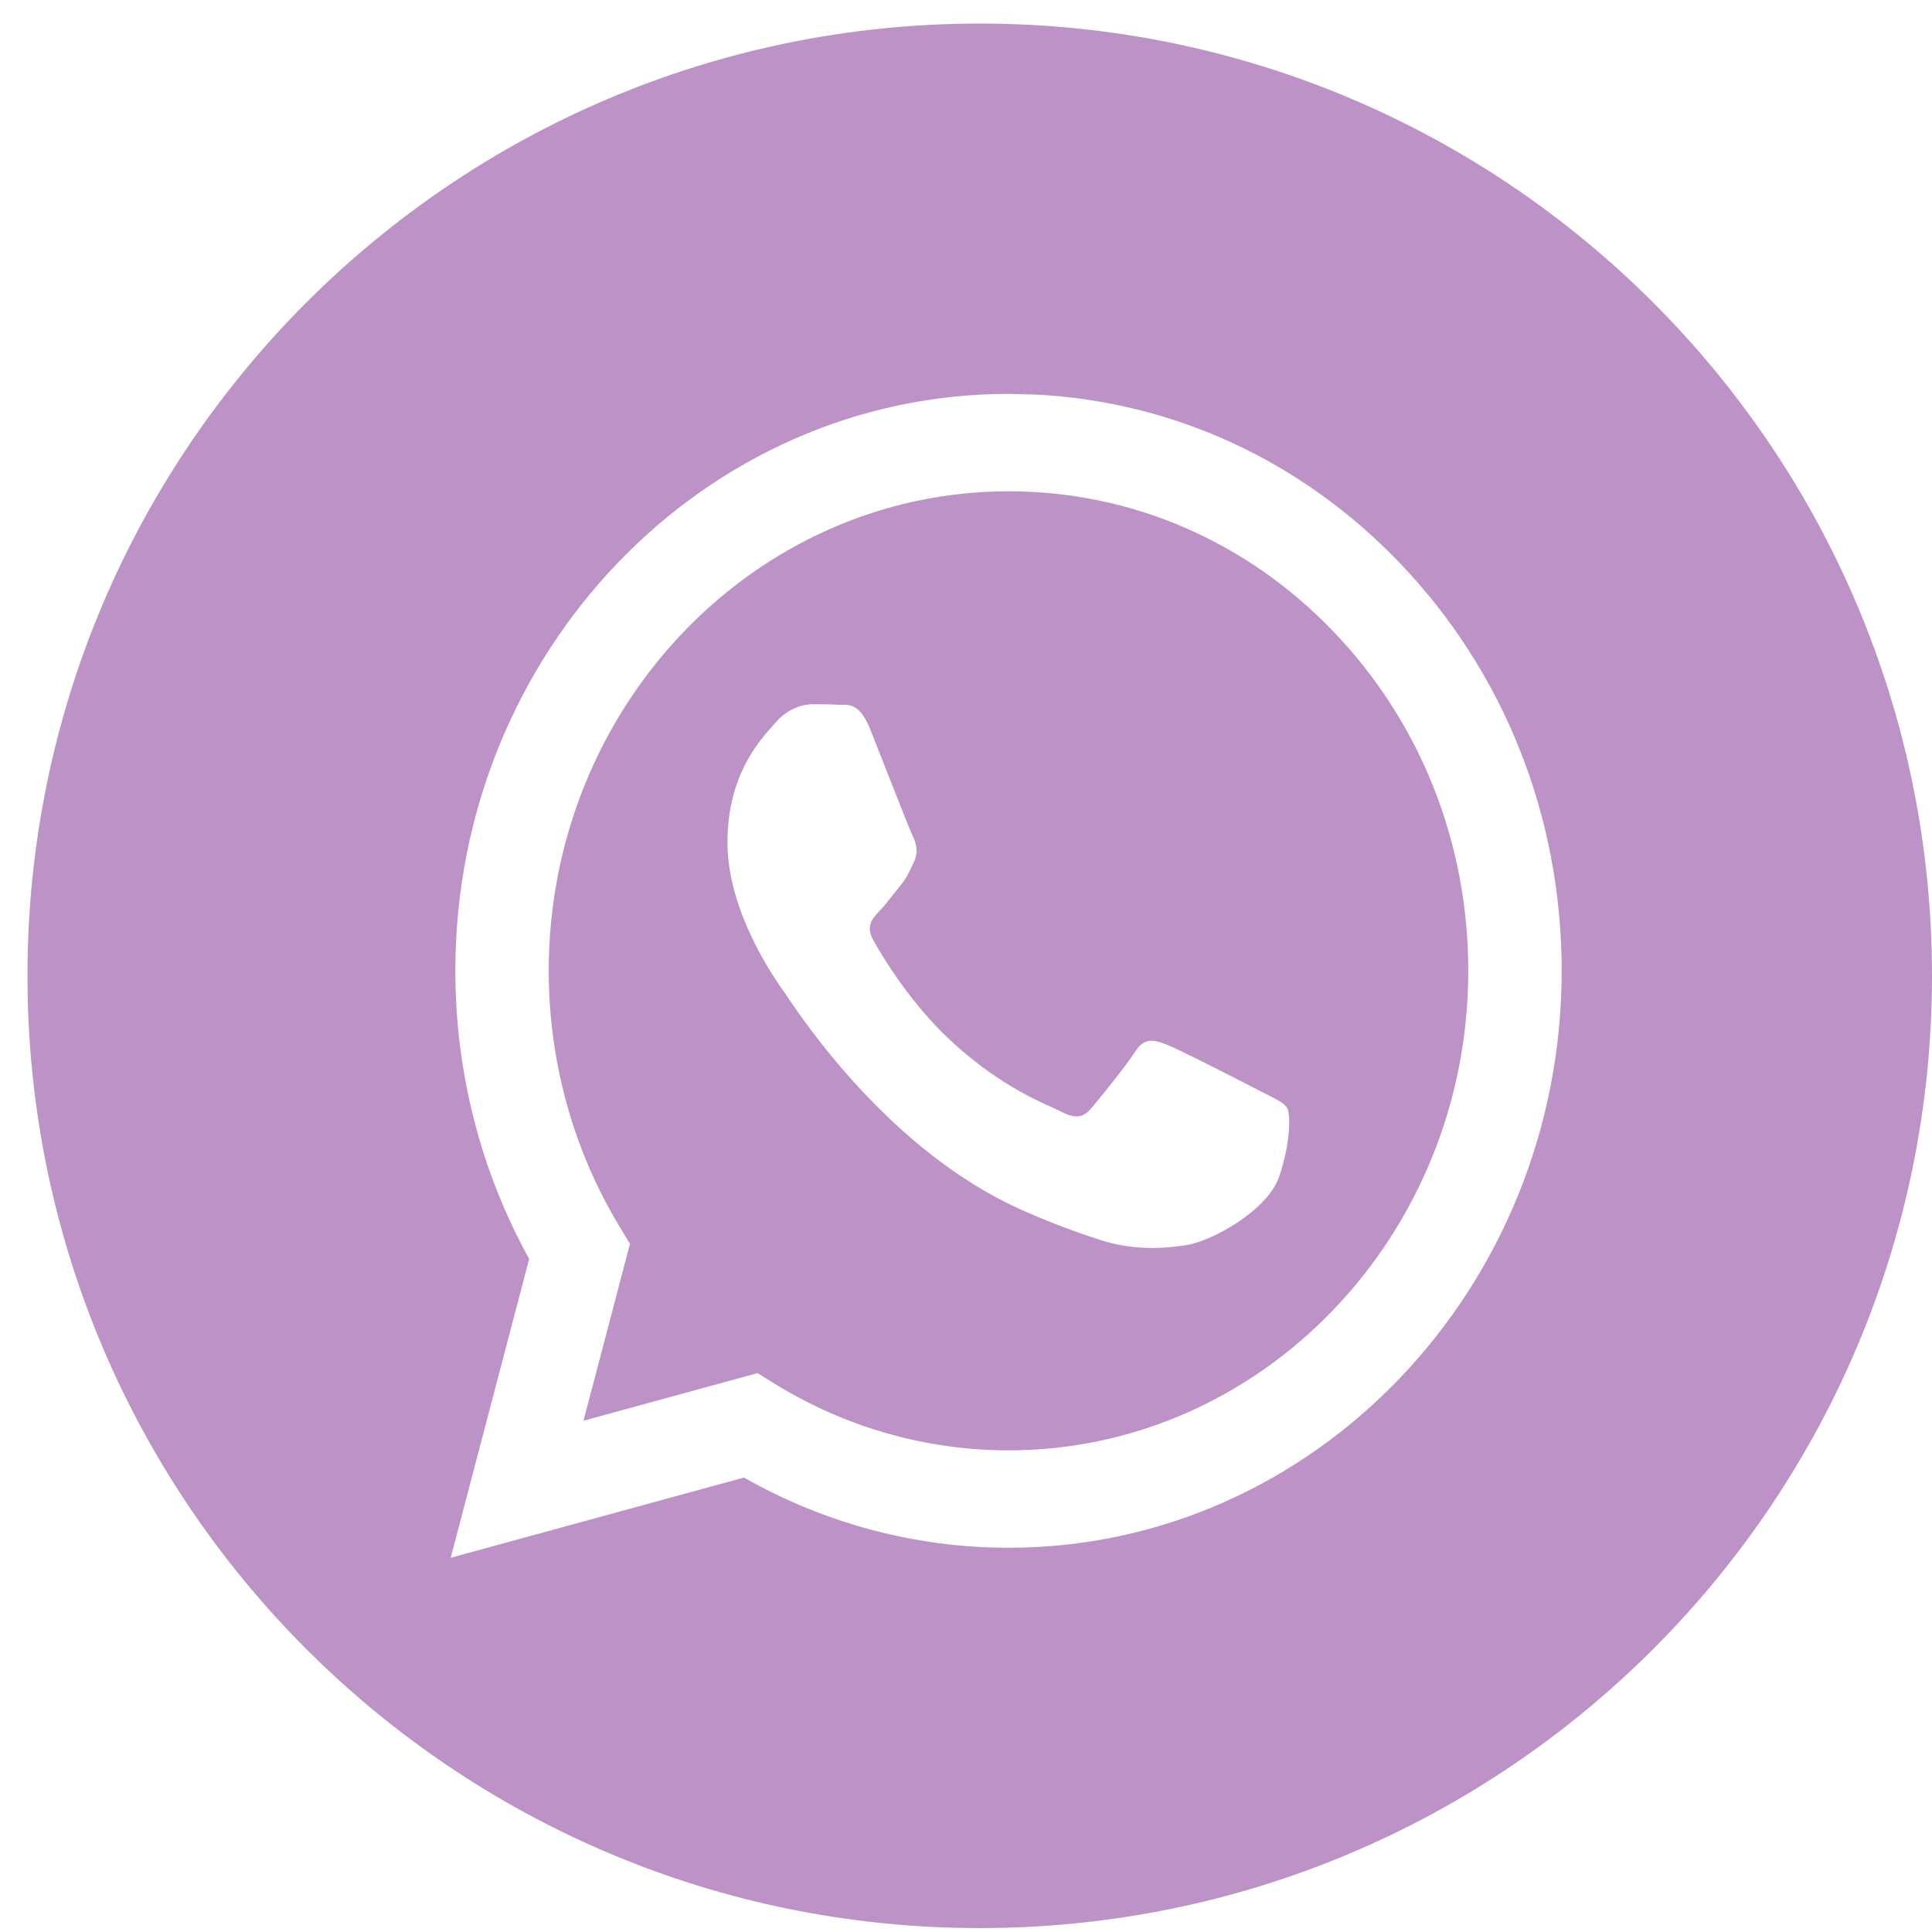<?xml version="1.0" encoding="UTF-8"?> <svg xmlns="http://www.w3.org/2000/svg" width="41" height="41" viewBox="0 0 41 41" fill="none"><path fill-rule="evenodd" clip-rule="evenodd" d="M20.792 40.917C31.953 40.917 41 31.869 41 20.708C41 9.548 31.953 0.5 20.792 0.5C9.631 0.5 0.583 9.548 0.583 20.708C0.583 31.869 9.631 40.917 20.792 40.917ZM29.706 11.948C27.629 9.779 24.908 8.524 21.989 8.374L21.402 8.359C14.932 8.359 9.666 13.849 9.663 20.597C9.663 22.754 10.203 24.86 11.23 26.716L9.565 33.058L15.788 31.356C17.503 32.331 19.433 32.845 21.398 32.846H21.403C27.872 32.846 33.139 27.355 33.141 20.607C33.143 17.337 31.923 14.262 29.706 11.948ZM16.433 29.361L16.076 29.14L12.383 30.15L13.369 26.396L13.137 26.012C12.161 24.392 11.645 22.52 11.645 20.598C11.648 14.989 16.024 10.426 21.406 10.426C24.012 10.427 26.462 11.486 28.304 13.409C30.146 15.332 31.16 17.888 31.159 20.606C31.157 26.215 26.78 30.779 21.402 30.779H21.399C19.648 30.778 17.931 30.288 16.433 29.361ZM26.915 23.242C27.119 23.345 27.258 23.414 27.317 23.517C27.39 23.645 27.39 24.257 27.145 24.971C26.901 25.686 25.729 26.338 25.166 26.425C24.66 26.504 24.021 26.537 23.318 26.304C22.892 26.163 22.346 25.975 21.646 25.66C18.896 24.422 17.038 21.644 16.687 21.118C16.662 21.082 16.645 21.056 16.635 21.043L16.633 21.039C16.477 20.822 15.438 19.376 15.438 17.879C15.438 16.47 16.102 15.732 16.407 15.392C16.428 15.369 16.447 15.347 16.464 15.328C16.733 15.021 17.051 14.945 17.247 14.945C17.442 14.945 17.638 14.947 17.809 14.956C17.83 14.957 17.852 14.957 17.874 14.957C18.045 14.956 18.258 14.954 18.469 15.481C18.549 15.683 18.668 15.983 18.792 16.3C19.045 16.941 19.324 17.649 19.373 17.752C19.446 17.905 19.495 18.083 19.397 18.287C19.383 18.318 19.369 18.347 19.356 18.375C19.283 18.531 19.229 18.646 19.104 18.797C19.055 18.857 19.005 18.921 18.954 18.985C18.853 19.113 18.752 19.242 18.664 19.333C18.517 19.486 18.364 19.651 18.535 19.957C18.707 20.264 19.295 21.265 20.167 22.076C21.105 22.948 21.919 23.316 22.332 23.503C22.413 23.539 22.478 23.569 22.526 23.594C22.819 23.747 22.99 23.721 23.161 23.517C23.333 23.313 23.895 22.624 24.09 22.318C24.286 22.012 24.481 22.063 24.75 22.165C25.019 22.267 26.461 23.007 26.754 23.16C26.812 23.19 26.865 23.217 26.915 23.242Z" fill="#BC92C7"></path></svg> 